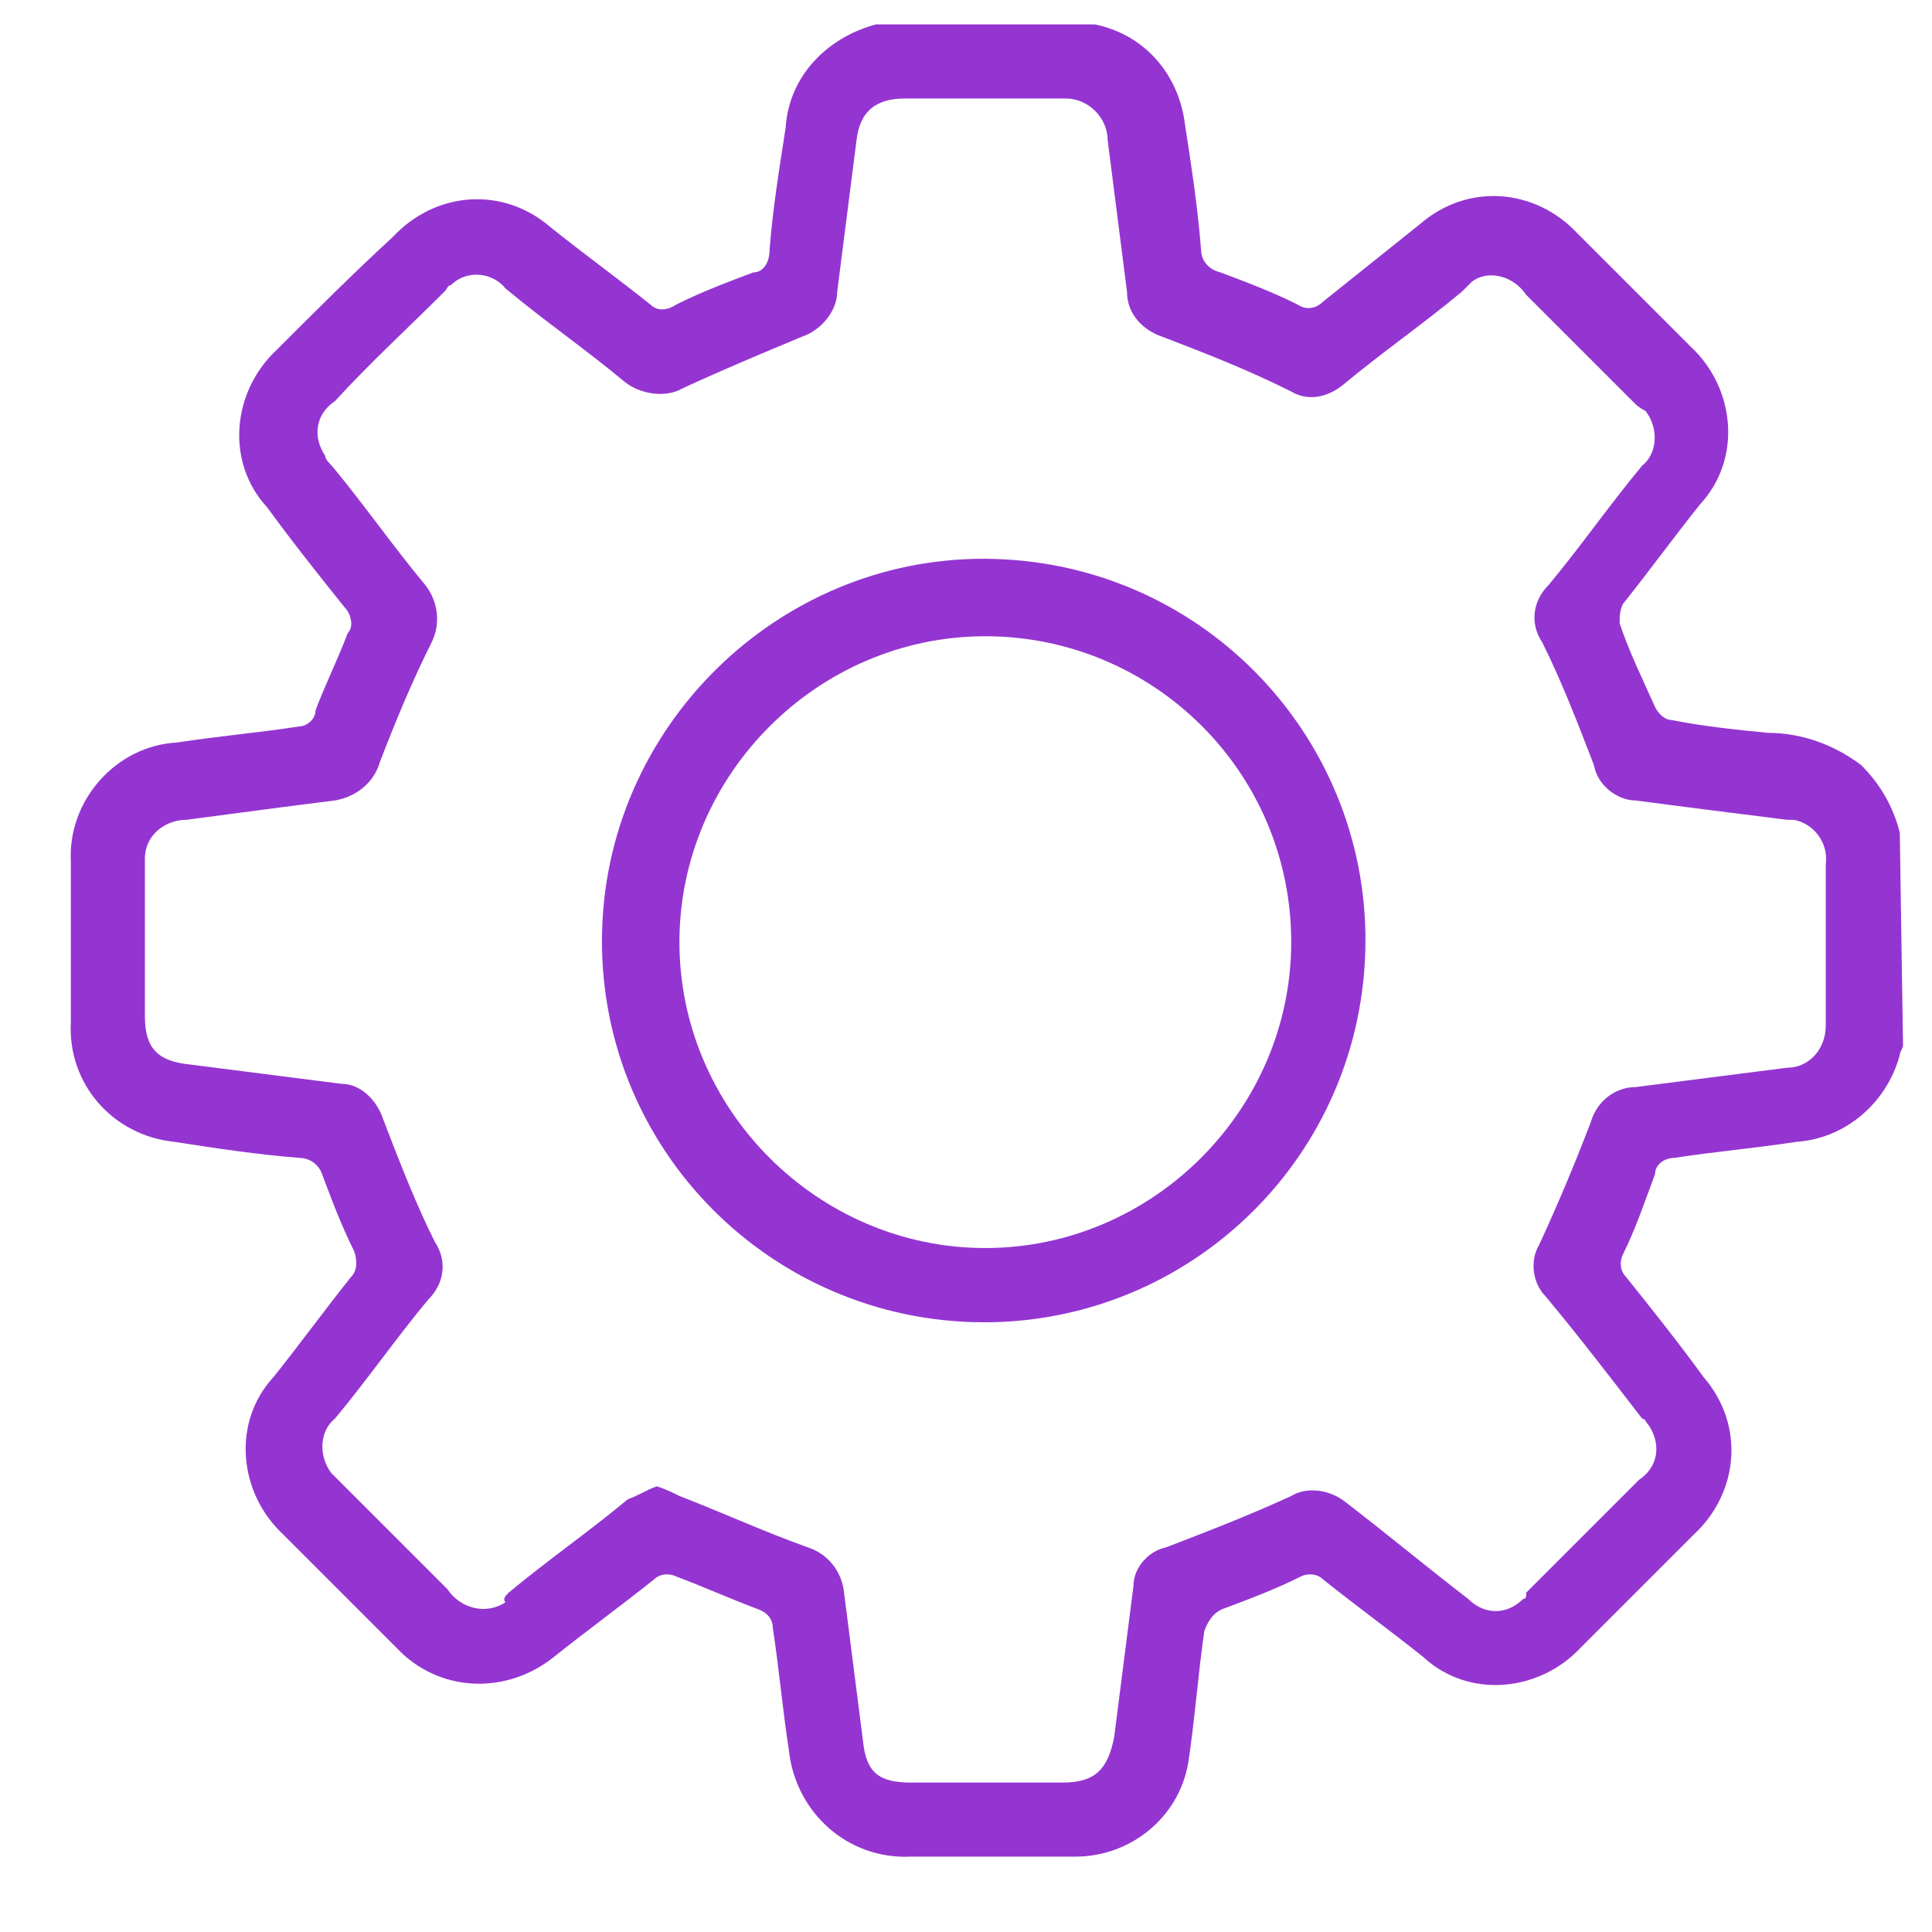 <svg xmlns="http://www.w3.org/2000/svg" xmlns:xlink="http://www.w3.org/1999/xlink" version="1.1" id="Layer_1" x="0px" y="0px" viewBox="0 0 60 60" style="enable-background:new 0 0 60 60;" xml:space="preserve"> <style type="text/css"> .st0{clip-path:url(#SVGID_00000023991063497623364240000017727425599201909435_);} .st1{fill:#9435d2;} </style> <g id="Group_52" transform="translate(-420 -1474)"> <g id="Group_8" transform="translate(434.8 1488.459)"> <g> <defs fill="#000000"> <rect id="SVGID_1_" x="-12.7" y="-13.7" width="57" height="57" fill="#000000"/> </defs> <clipPath id="SVGID_00000070839096629092076480000018036124276451124130_" fill="#000000"> <use xlink:href="#SVGID_1_" style="overflow:visible;" fill="#000000"/> </clipPath> <g id="Group_8-2" style="clip-path:url(#SVGID_00000070839096629092076480000018036124276451124130_);"> <path id="Path_23" class="st1" d="M44.3,18c0,0.1-0.1,0.2-0.1,0.3c-0.4,1.5-1.7,2.6-3.2,2.7c-1.3,0.2-2.5,0.3-3.8,0.5 c-0.3,0-0.6,0.2-0.6,0.5c-0.3,0.8-0.6,1.7-1,2.5c-0.1,0.2-0.1,0.5,0.1,0.7c0.8,1,1.6,2,2.4,3.1c1.3,1.5,1.1,3.6-0.3,4.9 c-1.2,1.2-2.4,2.4-3.5,3.5c-1.3,1.4-3.5,1.6-4.9,0.3c-1-0.8-2.1-1.6-3.1-2.4c-0.2-0.2-0.5-0.2-0.7-0.1c-0.8,0.4-1.6,0.7-2.4,1 c-0.3,0.1-0.5,0.4-0.6,0.7c-0.2,1.4-0.3,2.8-0.5,4.1c-0.3,1.7-1.8,2.9-3.5,2.9c-1.7,0-3.4,0-5.1,0c-2,0.1-3.6-1.4-3.8-3.3 c-0.2-1.3-0.3-2.5-0.5-3.8c0-0.3-0.2-0.5-0.5-0.6c-0.8-0.3-1.7-0.7-2.5-1c-0.2-0.1-0.5-0.1-0.7,0.1c-1,0.8-2.1,1.6-3.1,2.4 c-1.5,1.2-3.6,1.1-4.9-0.3c-1.2-1.2-2.3-2.3-3.5-3.5c-1.4-1.3-1.6-3.5-0.3-4.9c0.8-1,1.6-2.1,2.4-3.1c0.2-0.2,0.2-0.5,0.1-0.8 c-0.4-0.8-0.7-1.6-1-2.4c-0.1-0.3-0.4-0.5-0.7-0.5c-1.3-0.1-2.6-0.3-3.9-0.5c-1.9-0.2-3.3-1.8-3.2-3.7c0-1.7,0-3.3,0-5 c-0.1-1.9,1.4-3.6,3.3-3.7c1.3-0.2,2.5-0.3,3.8-0.5C-5.3,8.1-5,7.9-5,7.6C-4.7,6.8-4.3,6-4,5.2c0.2-0.2,0.1-0.6-0.1-0.8 c-0.8-1-1.6-2-2.4-3.1c-1.3-1.4-1.1-3.6,0.3-4.9C-5-4.8-3.8-6-2.6-7.1c1.3-1.4,3.4-1.6,4.9-0.3c1,0.8,2.1,1.6,3.1,2.4 C5.6-4.8,5.9-4.8,6.2-5c0.8-0.4,1.6-0.7,2.4-1C8.9-6,9.1-6.3,9.1-6.7c0.1-1.3,0.3-2.5,0.5-3.8c0.1-1.6,1.3-2.8,2.8-3.2 c0.1,0,0.1-0.1,0.2-0.1H19c0.1,0,0.1,0.1,0.2,0.1c1.5,0.3,2.6,1.5,2.8,3.1c0.2,1.3,0.4,2.6,0.5,3.9c0,0.3,0.2,0.6,0.6,0.7 c0.8,0.3,1.6,0.6,2.4,1c0.3,0.2,0.6,0.1,0.8-0.1c1-0.8,2-1.6,3-2.4c1.5-1.3,3.6-1.1,4.9,0.3c1.2,1.2,2.4,2.4,3.5,3.5 c1.4,1.3,1.6,3.5,0.3,4.9c-0.8,1-1.6,2.1-2.4,3.1c-0.1,0.2-0.1,0.4-0.1,0.6c0.3,0.9,0.7,1.7,1.1,2.6c0.1,0.2,0.3,0.4,0.5,0.4 c1,0.2,2,0.3,3,0.4c1.1,0,2.1,0.4,2.9,1c0.6,0.6,1,1.3,1.2,2.1L44.3,18z M5.6,31.7c0.3,0.1,0.5,0.2,0.7,0.3 c1.3,0.5,2.6,1.1,4,1.6c0.6,0.2,1,0.7,1.1,1.3c0.2,1.6,0.4,3.1,0.6,4.7c0.1,1,0.5,1.3,1.5,1.3c1.6,0,3.1,0,4.7,0 c1,0,1.4-0.4,1.6-1.4c0.2-1.6,0.4-3.1,0.6-4.7c0-0.6,0.5-1.1,1-1.2c1.3-0.5,2.6-1,3.9-1.6c0.5-0.3,1.2-0.2,1.7,0.2 c1.3,1,2.5,2,3.8,3c0.5,0.5,1.2,0.5,1.7,0c0.1,0,0.1-0.1,0.1-0.2c1.2-1.2,2.3-2.3,3.5-3.5c0.6-0.4,0.7-1.1,0.3-1.7 c-0.1-0.1-0.1-0.2-0.2-0.2c-1-1.3-2-2.6-3-3.8c-0.4-0.4-0.5-1.1-0.2-1.6c0.6-1.3,1.1-2.5,1.6-3.8c0.2-0.7,0.8-1.1,1.4-1.1 c1.6-0.2,3.1-0.4,4.7-0.6c0.7,0,1.2-0.6,1.2-1.3c0-0.1,0-0.1,0-0.2c0-1.6,0-3.2,0-4.8c0.1-0.7-0.4-1.3-1-1.4c-0.1,0-0.1,0-0.2,0 c-1.6-0.2-3.2-0.4-4.7-0.6c-0.6,0-1.2-0.5-1.3-1.1c-0.5-1.3-1-2.6-1.6-3.8c-0.4-0.6-0.3-1.3,0.2-1.8c1-1.2,1.9-2.5,2.9-3.7 c0.5-0.4,0.5-1.2,0.1-1.7C36.1-1.8,36-1.9,36-1.9c-1.1-1.1-2.3-2.3-3.4-3.4c-0.4-0.6-1.2-0.8-1.7-0.4c-0.1,0.1-0.2,0.2-0.3,0.3 c-1.2,1-2.5,1.9-3.7,2.9c-0.5,0.4-1.1,0.5-1.6,0.2C23.9-3,22.6-3.5,21.3-4c-0.6-0.2-1.1-0.7-1.1-1.4C20-7,19.8-8.5,19.6-10.1 c0-0.7-0.6-1.3-1.3-1.3c-0.1,0-0.1,0-0.2,0c-1.6,0-3.2,0-4.8,0c-0.9,0-1.4,0.4-1.5,1.3c-0.2,1.6-0.4,3.1-0.6,4.7 c0,0.6-0.5,1.2-1.1,1.4C8.9-3.5,7.7-3,6.4-2.4C5.9-2.1,5.1-2.2,4.6-2.6c-1.2-1-2.5-1.9-3.7-2.9C0.5-6-0.3-6.1-0.8-5.6 C-0.9-5.6-0.9-5.5-1-5.4C-2.1-4.3-3.3-3.2-4.4-2C-5-1.6-5.1-0.9-4.7-0.3C-4.7-0.2-4.6-0.1-4.5,0c1,1.2,1.9,2.5,2.9,3.7 c0.4,0.5,0.5,1.2,0.2,1.8C-2,6.7-2.5,7.9-3,9.2c-0.2,0.7-0.8,1.1-1.4,1.2c-1.6,0.2-3.1,0.4-4.6,0.6c-0.7,0-1.3,0.5-1.3,1.2 c0,0.1,0,0.2,0,0.2c0,1.6,0,3.2,0,4.7c0,1,0.4,1.4,1.4,1.5c1.6,0.2,3.1,0.4,4.7,0.6c0.6,0,1.1,0.5,1.3,1.1 c0.5,1.3,1,2.6,1.6,3.8c0.4,0.6,0.3,1.3-0.2,1.8c-1,1.2-1.9,2.5-2.9,3.7c-0.5,0.4-0.5,1.2-0.1,1.7c0.1,0.1,0.1,0.1,0.2,0.2 c1.1,1.1,2.3,2.3,3.4,3.4c0.4,0.6,1.2,0.8,1.8,0.4C0.8,35.2,0.9,35.1,1,35c1.2-1,2.5-1.9,3.7-2.9C5,32,5.3,31.8,5.6,31.7" fill="#000000"/> <path id="Path_24" class="st1" d="M27.6,15.1c-0.2,6.6-5.7,11.7-12.2,11.5S3.7,21,3.9,14.4C4.1,7.9,9.6,2.7,16.1,2.9 c0,0,0,0,0,0C22.7,3.1,27.8,8.6,27.6,15.1 M15.8,5.3c-5.2,0-9.5,4.3-9.5,9.5c0,5.2,4.3,9.5,9.5,9.5s9.5-4.3,9.5-9.5c0,0,0,0,0,0 C25.3,9.5,21,5.3,15.8,5.3C15.8,5.3,15.8,5.3,15.8,5.3" fill="#000000"/> </g> </g> </g> </g> </svg>